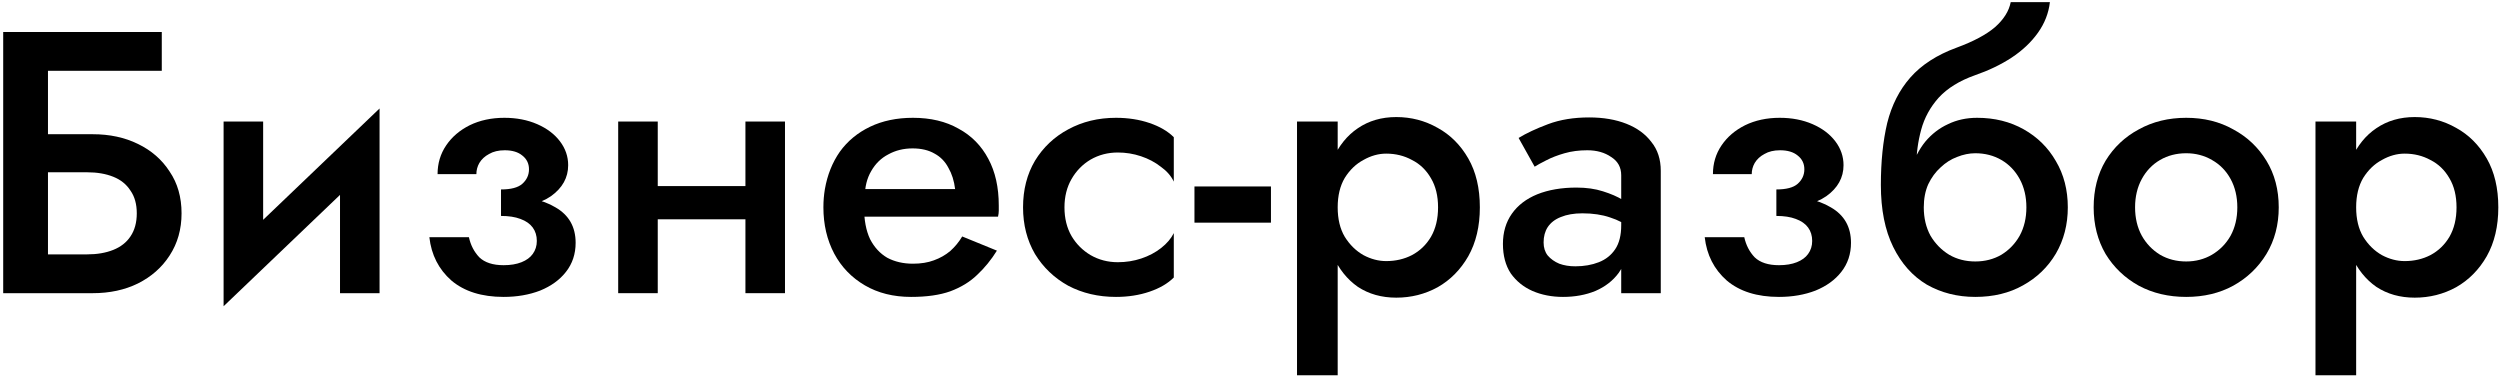 <?xml version="1.0" encoding="UTF-8"?> <svg xmlns="http://www.w3.org/2000/svg" width="469" height="71" viewBox="0 0 469 71" fill="none"><path d="M442.014 70.4H434.384V22.8H442.014V70.4ZM468.684 38.9C468.684 42.447 467.961 45.503 466.514 48.07C465.067 50.59 463.154 52.527 460.774 53.88C458.394 55.187 455.804 55.84 453.004 55.84C450.251 55.84 447.847 55.163 445.794 53.81C443.787 52.41 442.224 50.45 441.104 47.93C440.031 45.363 439.494 42.353 439.494 38.9C439.494 35.4 440.031 32.39 441.104 29.87C442.224 27.35 443.787 25.413 445.794 24.06C447.847 22.66 450.251 21.96 453.004 21.96C455.804 21.96 458.394 22.637 460.774 23.99C463.154 25.297 465.067 27.21 466.514 29.73C467.961 32.25 468.684 35.307 468.684 38.9ZM460.844 38.9C460.844 36.753 460.401 34.933 459.514 33.44C458.627 31.9 457.437 30.757 455.944 30.01C454.497 29.217 452.887 28.82 451.114 28.82C449.667 28.82 448.244 29.217 446.844 30.01C445.444 30.757 444.277 31.877 443.344 33.37C442.457 34.863 442.014 36.707 442.014 38.9C442.014 41.093 442.457 42.937 443.344 44.43C444.277 45.923 445.444 47.067 446.844 47.86C448.244 48.607 449.667 48.98 451.114 48.98C452.887 48.98 454.497 48.607 455.944 47.86C457.437 47.067 458.627 45.923 459.514 44.43C460.401 42.89 460.844 41.047 460.844 38.9Z" fill="black"></path><path d="M392.771 38.9C392.771 35.587 393.517 32.67 395.011 30.15C396.551 27.63 398.627 25.67 401.241 24.27C403.854 22.823 406.817 22.1 410.131 22.1C413.444 22.1 416.384 22.823 418.951 24.27C421.564 25.67 423.641 27.63 425.181 30.15C426.721 32.67 427.491 35.587 427.491 38.9C427.491 42.167 426.721 45.083 425.181 47.65C423.641 50.17 421.564 52.153 418.951 53.6C416.384 55 413.444 55.7 410.131 55.7C406.817 55.7 403.854 55 401.241 53.6C398.627 52.153 396.551 50.17 395.011 47.65C393.517 45.083 392.771 42.167 392.771 38.9ZM400.541 38.9C400.541 40.907 400.961 42.68 401.801 44.22C402.641 45.713 403.784 46.903 405.231 47.79C406.677 48.63 408.311 49.05 410.131 49.05C411.904 49.05 413.514 48.63 414.961 47.79C416.454 46.903 417.621 45.713 418.461 44.22C419.301 42.68 419.721 40.907 419.721 38.9C419.721 36.893 419.301 35.12 418.461 33.58C417.621 32.04 416.454 30.85 414.961 30.01C413.514 29.17 411.904 28.75 410.131 28.75C408.311 28.75 406.677 29.17 405.231 30.01C403.784 30.85 402.641 32.04 401.801 33.58C400.961 35.12 400.541 36.893 400.541 38.9Z" fill="black"></path><path d="M370.561 28.75L370.911 22.1C374.177 22.1 377.094 22.823 379.661 24.27C382.227 25.717 384.234 27.7 385.681 30.22C387.174 32.74 387.921 35.633 387.921 38.9C387.921 42.12 387.174 45.013 385.681 47.58C384.187 50.1 382.134 52.083 379.521 53.53C376.954 54.977 373.967 55.7 370.561 55.7C367.201 55.7 364.167 54.93 361.461 53.39C358.801 51.803 356.701 49.447 355.161 46.32C353.621 43.193 352.851 39.32 352.851 34.7L360.901 38.9C360.901 40.907 361.321 42.68 362.161 44.22C363.047 45.713 364.214 46.903 365.661 47.79C367.107 48.63 368.741 49.05 370.561 49.05C372.381 49.05 374.014 48.63 375.461 47.79C376.907 46.903 378.051 45.713 378.891 44.22C379.731 42.68 380.151 40.907 380.151 38.9C380.151 36.893 379.731 35.12 378.891 33.58C378.051 32.04 376.907 30.85 375.461 30.01C374.014 29.17 372.381 28.75 370.561 28.75ZM357.471 38.9C357.471 36.287 357.797 33.953 358.451 31.9C359.104 29.8 360.014 28.027 361.181 26.58C362.394 25.133 363.817 24.037 365.451 23.29C367.084 22.497 368.904 22.1 370.911 22.1L370.561 28.75C369.441 28.75 368.297 28.983 367.131 29.45C366.011 29.87 364.984 30.523 364.051 31.41C363.117 32.25 362.347 33.3 361.741 34.56C361.181 35.82 360.901 37.267 360.901 38.9H357.471ZM352.851 34.7C352.851 30.313 353.247 26.44 354.041 23.08C354.881 19.72 356.327 16.873 358.381 14.54C360.481 12.16 363.374 10.293 367.061 8.94C370.234 7.773 372.637 6.49 374.271 5.09C375.904 3.643 376.884 2.08 377.211 0.4H384.561C384.327 2.453 383.581 4.367 382.321 6.14C381.061 7.913 379.404 9.477 377.351 10.83C375.344 12.137 373.057 13.233 370.491 14.12C367.597 15.147 365.334 16.547 363.701 18.32C362.114 20.093 361.017 22.1 360.411 24.34C359.804 26.58 359.501 28.867 359.501 31.2L360.201 38.55L352.851 34.7Z" fill="black"></path><path d="M333.246 38.9V35.54C335.112 35.54 336.442 35.19 337.236 34.49C338.076 33.743 338.496 32.833 338.496 31.76C338.496 30.687 338.076 29.823 337.236 29.17C336.442 28.517 335.346 28.19 333.946 28.19C332.779 28.19 331.799 28.423 331.006 28.89C330.212 29.31 329.606 29.87 329.186 30.57C328.812 31.223 328.626 31.923 328.626 32.67H321.346C321.346 30.663 321.882 28.867 322.956 27.28C324.029 25.693 325.499 24.433 327.366 23.5C329.279 22.567 331.449 22.1 333.876 22.1C336.162 22.1 338.216 22.497 340.036 23.29C341.856 24.083 343.279 25.157 344.306 26.51C345.332 27.863 345.846 29.357 345.846 30.99C345.846 33.323 344.772 35.26 342.626 36.8C340.479 38.293 337.352 38.993 333.246 38.9ZM333.736 55.7C329.629 55.7 326.362 54.673 323.936 52.62C321.556 50.52 320.179 47.813 319.806 44.5H327.226C327.552 45.993 328.206 47.253 329.186 48.28C330.212 49.26 331.729 49.75 333.736 49.75C335.042 49.75 336.162 49.563 337.096 49.19C338.029 48.817 338.729 48.303 339.196 47.65C339.709 46.95 339.966 46.133 339.966 45.2C339.966 44.22 339.709 43.38 339.196 42.68C338.682 41.98 337.912 41.443 336.886 41.07C335.906 40.697 334.692 40.51 333.246 40.51V36.8C337.586 36.707 340.992 37.407 343.466 38.9C345.986 40.347 347.246 42.563 347.246 45.55C347.246 47.65 346.639 49.47 345.426 51.01C344.259 52.503 342.649 53.67 340.596 54.51C338.542 55.303 336.256 55.7 333.736 55.7Z" fill="black"></path><path d="M289.58 45.48C289.58 46.46 289.837 47.277 290.35 47.93C290.91 48.583 291.634 49.097 292.52 49.47C293.407 49.797 294.41 49.96 295.53 49.96C297.164 49.96 298.634 49.703 299.94 49.19C301.247 48.677 302.274 47.86 303.02 46.74C303.767 45.62 304.14 44.127 304.14 42.26L305.26 45.9C305.26 47.953 304.724 49.727 303.65 51.22C302.577 52.667 301.13 53.787 299.31 54.58C297.49 55.327 295.46 55.7 293.22 55.7C291.12 55.7 289.207 55.327 287.48 54.58C285.8 53.833 284.447 52.737 283.42 51.29C282.44 49.797 281.95 47.953 281.95 45.76C281.95 43.567 282.51 41.677 283.63 40.09C284.75 38.503 286.337 37.29 288.39 36.45C290.49 35.61 292.94 35.19 295.74 35.19C297.607 35.19 299.264 35.423 300.71 35.89C302.204 36.357 303.44 36.893 304.42 37.5C305.4 38.107 306.077 38.643 306.45 39.11V43.1C305.004 42.027 303.534 41.257 302.04 40.79C300.547 40.277 298.82 40.02 296.86 40.02C295.274 40.02 293.92 40.253 292.8 40.72C291.727 41.14 290.91 41.77 290.35 42.61C289.837 43.403 289.58 44.36 289.58 45.48ZM287.9 31.27L284.89 25.88C286.337 24.993 288.18 24.13 290.42 23.29C292.66 22.45 295.227 22.03 298.12 22.03C300.78 22.03 303.114 22.427 305.12 23.22C307.127 24.013 308.69 25.157 309.81 26.65C310.977 28.097 311.56 29.893 311.56 32.04V55H304.14V32.88C304.14 31.387 303.51 30.243 302.25 29.45C301.037 28.61 299.544 28.19 297.77 28.19C296.23 28.19 294.807 28.377 293.5 28.75C292.194 29.123 291.05 29.567 290.07 30.08C289.137 30.547 288.414 30.943 287.9 31.27Z" fill="black"></path><path d="M250.95 70.4H243.32V22.8H250.95V70.4ZM277.62 38.9C277.62 42.447 276.896 45.503 275.45 48.07C274.003 50.59 272.09 52.527 269.71 53.88C267.33 55.187 264.74 55.84 261.94 55.84C259.186 55.84 256.783 55.163 254.73 53.81C252.723 52.41 251.16 50.45 250.04 47.93C248.966 45.363 248.43 42.353 248.43 38.9C248.43 35.4 248.966 32.39 250.04 29.87C251.16 27.35 252.723 25.413 254.73 24.06C256.783 22.66 259.186 21.96 261.94 21.96C264.74 21.96 267.33 22.637 269.71 23.99C272.09 25.297 274.003 27.21 275.45 29.73C276.896 32.25 277.62 35.307 277.62 38.9ZM269.78 38.9C269.78 36.753 269.336 34.933 268.45 33.44C267.563 31.9 266.373 30.757 264.88 30.01C263.433 29.217 261.823 28.82 260.05 28.82C258.603 28.82 257.18 29.217 255.78 30.01C254.38 30.757 253.213 31.877 252.28 33.37C251.393 34.863 250.95 36.707 250.95 38.9C250.95 41.093 251.393 42.937 252.28 44.43C253.213 45.923 254.38 47.067 255.78 47.86C257.18 48.607 258.603 48.98 260.05 48.98C261.823 48.98 263.433 48.607 264.88 47.86C266.373 47.067 267.563 45.923 268.45 44.43C269.336 42.89 269.78 41.047 269.78 38.9Z" fill="black"></path><path d="M224.081 41.77V34.98H238.431V41.77H224.081Z" fill="black"></path><path d="M199.694 38.9C199.694 40.953 200.138 42.75 201.024 44.29C201.911 45.783 203.101 46.973 204.594 47.86C206.134 48.747 207.838 49.19 209.704 49.19C211.244 49.19 212.714 48.957 214.114 48.49C215.514 48.023 216.751 47.37 217.824 46.53C218.898 45.69 219.691 44.757 220.204 43.73V52.06C219.084 53.18 217.568 54.067 215.654 54.72C213.741 55.373 211.641 55.7 209.354 55.7C206.041 55.7 203.054 55 200.394 53.6C197.781 52.153 195.704 50.17 194.164 47.65C192.671 45.083 191.924 42.167 191.924 38.9C191.924 35.587 192.671 32.67 194.164 30.15C195.704 27.63 197.781 25.67 200.394 24.27C203.054 22.823 206.041 22.1 209.354 22.1C211.641 22.1 213.741 22.427 215.654 23.08C217.568 23.733 219.084 24.62 220.204 25.74V34.07C219.691 32.997 218.874 32.063 217.754 31.27C216.681 30.43 215.444 29.777 214.044 29.31C212.644 28.843 211.198 28.61 209.704 28.61C207.838 28.61 206.134 29.053 204.594 29.94C203.101 30.827 201.911 32.04 201.024 33.58C200.138 35.12 199.694 36.893 199.694 38.9Z" fill="black"></path><path d="M158.95 40.65V35.47H179.18C178.993 33.93 178.573 32.6 177.92 31.48C177.313 30.313 176.45 29.427 175.33 28.82C174.21 28.167 172.833 27.84 171.2 27.84C169.52 27.84 168.003 28.213 166.65 28.96C165.297 29.66 164.223 30.71 163.43 32.11C162.637 33.463 162.24 35.073 162.24 36.94L162.1 38.9C162.1 41.28 162.473 43.263 163.22 44.85C164.013 46.39 165.087 47.557 166.44 48.35C167.84 49.097 169.45 49.47 171.27 49.47C172.763 49.47 174.07 49.26 175.19 48.84C176.357 48.42 177.383 47.837 178.27 47.09C179.157 46.297 179.903 45.387 180.51 44.36L187.02 47.02C185.947 48.747 184.71 50.263 183.31 51.57C181.957 52.877 180.277 53.903 178.27 54.65C176.31 55.35 173.86 55.7 170.92 55.7C167.607 55.7 164.713 54.977 162.24 53.53C159.767 52.083 157.853 50.1 156.5 47.58C155.147 45.013 154.47 42.12 154.47 38.9C154.47 38.293 154.493 37.71 154.54 37.15C154.587 36.59 154.657 36.03 154.75 35.47C155.217 32.81 156.15 30.477 157.55 28.47C158.997 26.463 160.887 24.9 163.22 23.78C165.553 22.66 168.237 22.1 171.27 22.1C174.583 22.1 177.43 22.777 179.81 24.13C182.237 25.437 184.103 27.327 185.41 29.8C186.717 32.227 187.37 35.143 187.37 38.55C187.37 38.83 187.37 39.157 187.37 39.53C187.37 39.857 187.323 40.23 187.23 40.65H158.95Z" fill="black"></path><path d="M119.263 41.14V34.91H143.903V41.14H119.263ZM139.843 22.8H147.263V55H139.843V22.8ZM115.973 22.8H123.393V55H115.973V22.8Z" fill="black"></path><path d="M93.988 38.9V35.54C95.855 35.54 97.184 35.19 97.978 34.49C98.818 33.743 99.238 32.833 99.238 31.76C99.238 30.687 98.818 29.823 97.978 29.17C97.184 28.517 96.088 28.19 94.688 28.19C93.521 28.19 92.541 28.423 91.748 28.89C90.954 29.31 90.348 29.87 89.928 30.57C89.555 31.223 89.368 31.923 89.368 32.67H82.088C82.088 30.663 82.624 28.867 83.698 27.28C84.771 25.693 86.241 24.433 88.108 23.5C90.021 22.567 92.191 22.1 94.618 22.1C96.904 22.1 98.958 22.497 100.778 23.29C102.598 24.083 104.021 25.157 105.048 26.51C106.075 27.863 106.588 29.357 106.588 30.99C106.588 33.323 105.515 35.26 103.368 36.8C101.221 38.293 98.094 38.993 93.988 38.9ZM94.478 55.7C90.371 55.7 87.105 54.673 84.678 52.62C82.298 50.52 80.921 47.813 80.548 44.5H87.968C88.294 45.993 88.948 47.253 89.928 48.28C90.954 49.26 92.471 49.75 94.478 49.75C95.784 49.75 96.904 49.563 97.838 49.19C98.771 48.817 99.471 48.303 99.938 47.65C100.451 46.95 100.708 46.133 100.708 45.2C100.708 44.22 100.451 43.38 99.938 42.68C99.424 41.98 98.654 41.443 97.628 41.07C96.648 40.697 95.434 40.51 93.988 40.51V36.8C98.328 36.707 101.735 37.407 104.208 38.9C106.728 40.347 107.988 42.563 107.988 45.55C107.988 47.65 107.381 49.47 106.168 51.01C105.001 52.503 103.391 53.67 101.338 54.51C99.284 55.303 96.998 55.7 94.478 55.7Z" fill="black"></path><path d="M70.856 29.8L41.946 57.45L42.296 48L71.206 20.35L70.856 29.8ZM49.366 22.8V48.91L41.946 57.45V22.8H49.366ZM71.206 20.35V55H63.786V28.89L71.206 20.35Z" fill="black"></path><path d="M3.89 32.32V25.18H17.4C20.573 25.18 23.397 25.787 25.87 27C28.39 28.213 30.373 29.94 31.82 32.18C33.313 34.373 34.06 36.987 34.06 40.02C34.06 43.007 33.313 45.643 31.82 47.93C30.373 50.17 28.39 51.92 25.87 53.18C23.397 54.393 20.573 55 17.4 55H3.89V47.72H16.35C18.217 47.72 19.85 47.44 21.25 46.88C22.65 46.32 23.723 45.48 24.47 44.36C25.263 43.193 25.66 41.747 25.66 40.02C25.66 38.293 25.263 36.87 24.47 35.75C23.723 34.583 22.65 33.72 21.25 33.16C19.85 32.6 18.217 32.32 16.35 32.32H3.89ZM0.6 6H30.35V13.28H9V55H0.6V6Z" fill="black"></path></svg> 